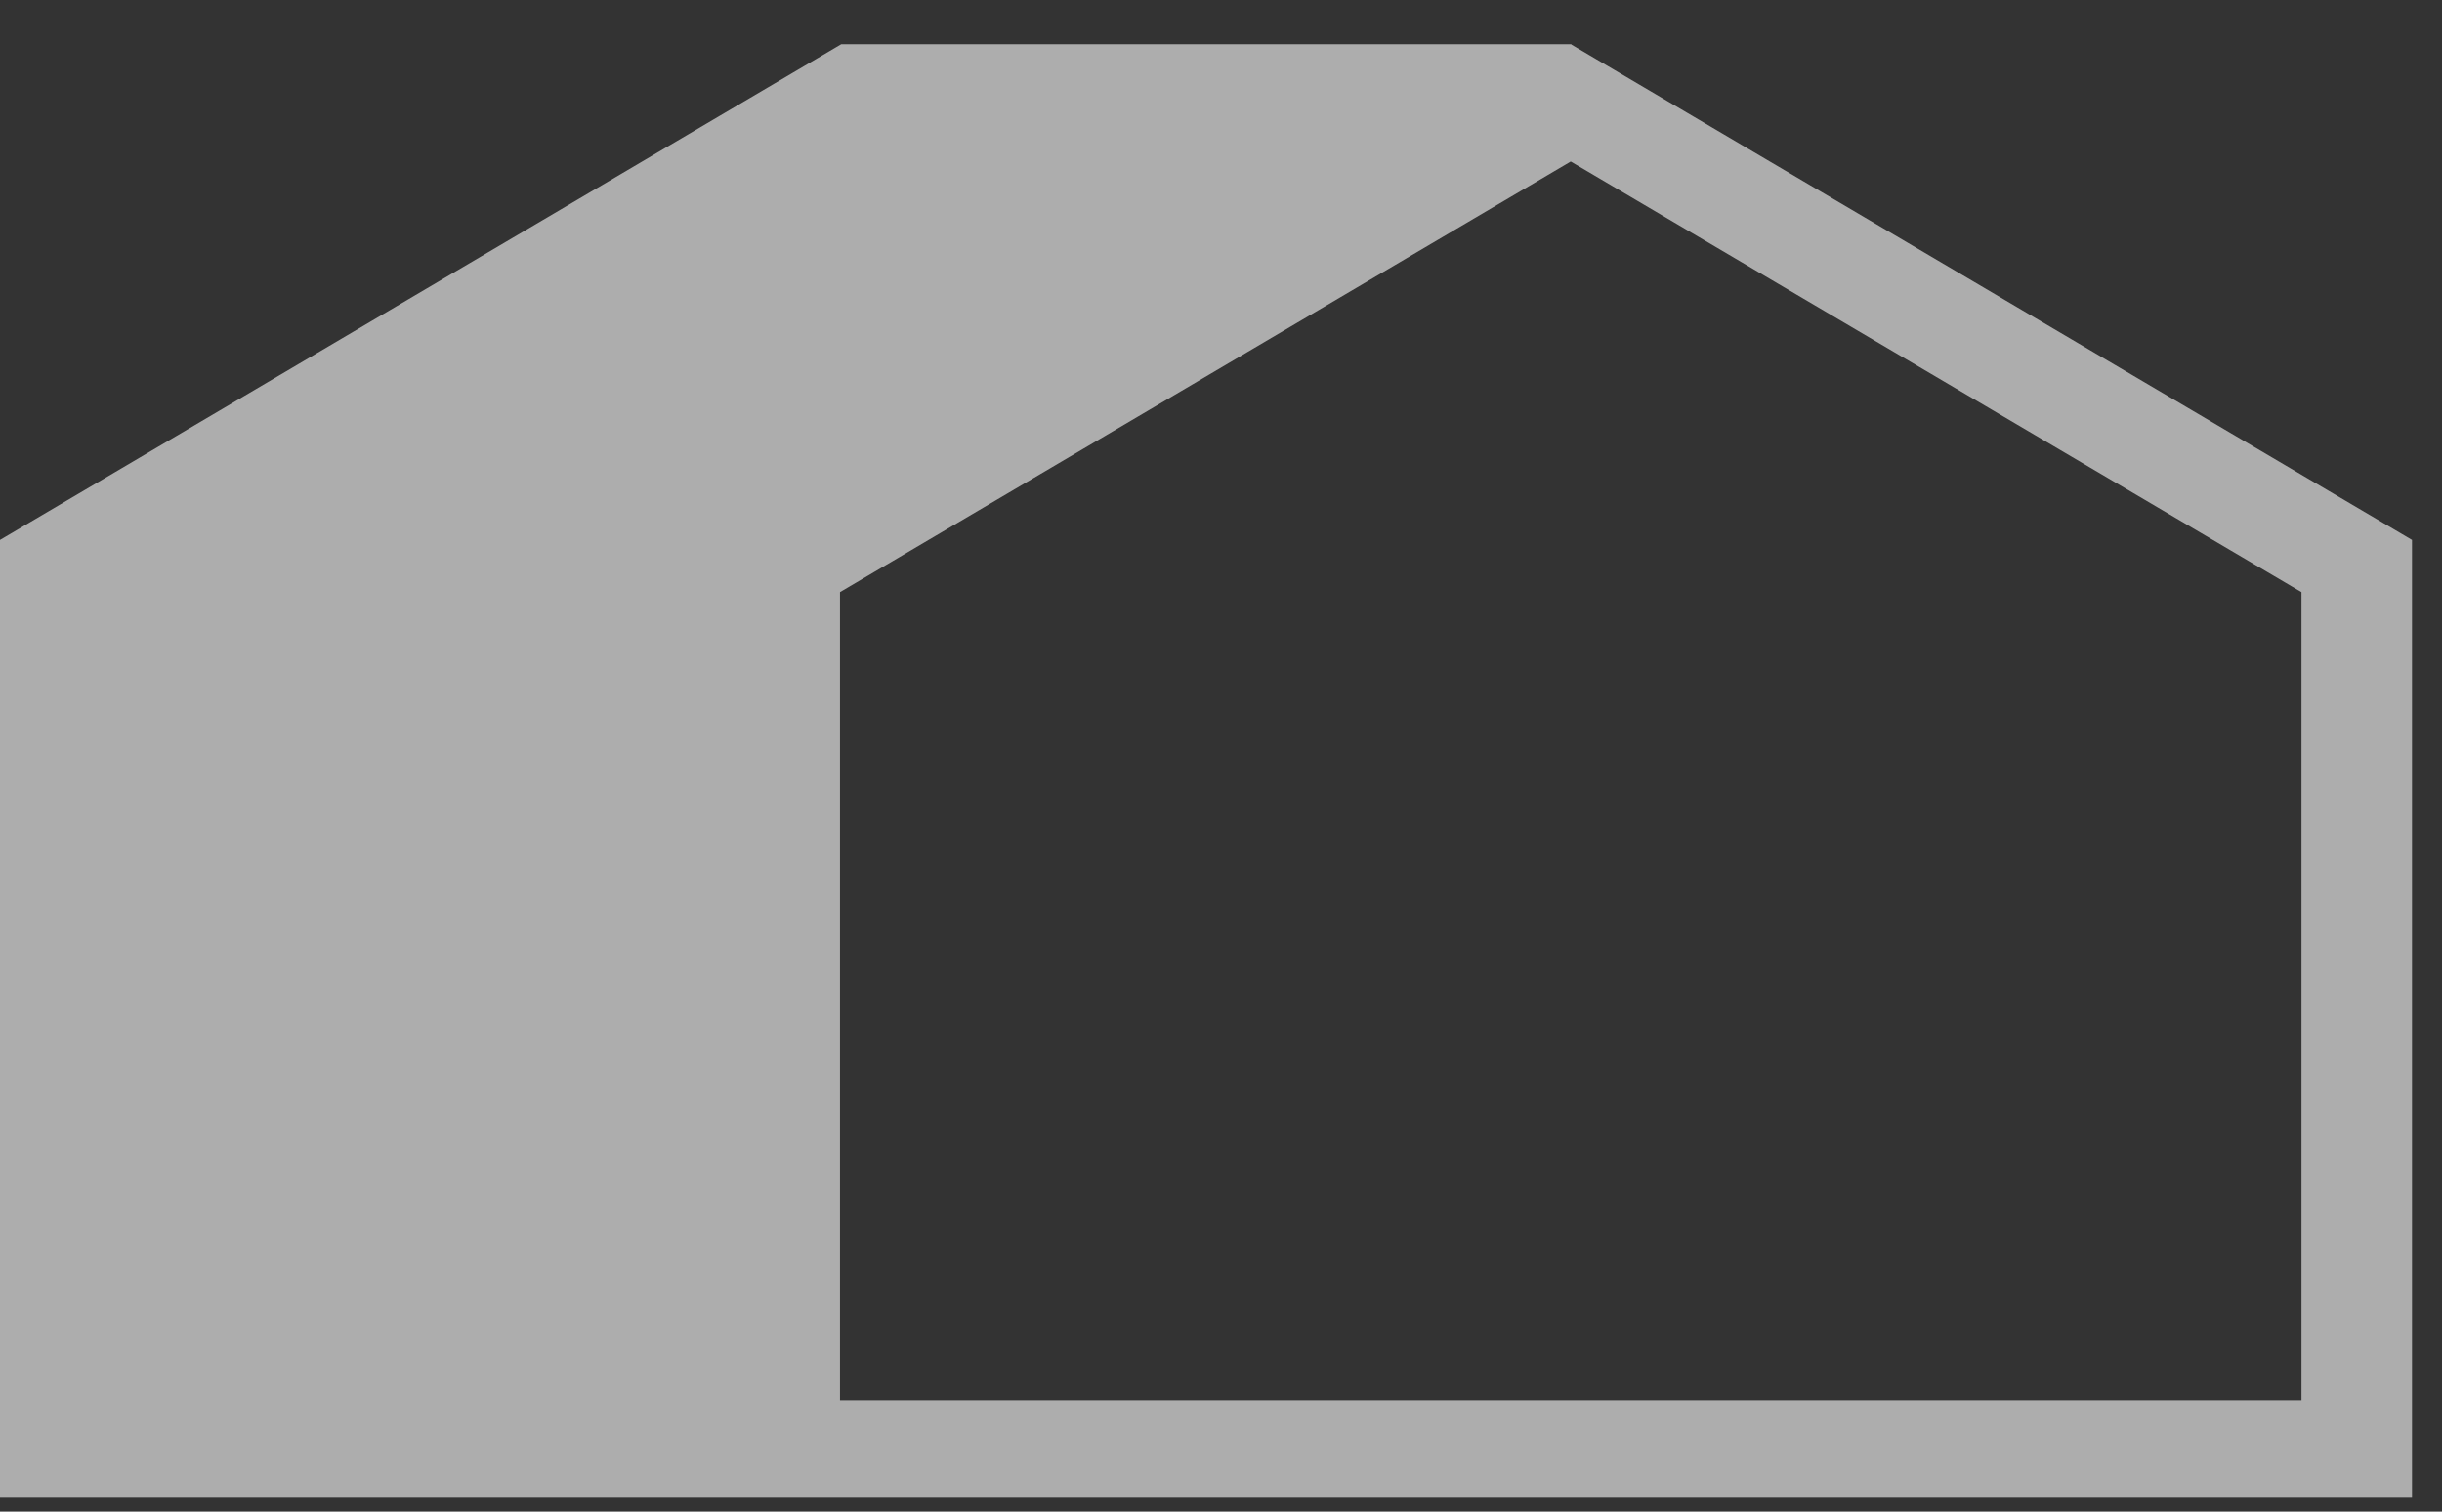 <svg width="42" height="26" viewBox="0 0 42 26" fill="none" xmlns="http://www.w3.org/2000/svg">
<rect x="0" y="0" width="42" height="26" fill="#333333" stroke="none"/>
<path fill-rule="evenodd" clip-rule="evenodd" d="M14.469 0.76L0 9.287V25.76L12.547 25.76H41.484V9.287L27.027 0.767V0.76H27.015H14.469ZM27.015 2.778L39.583 10.185V24.081H14.447V10.185L27.015 2.778Z" fill="white" fill-opacity="0.6"/>
</svg>
